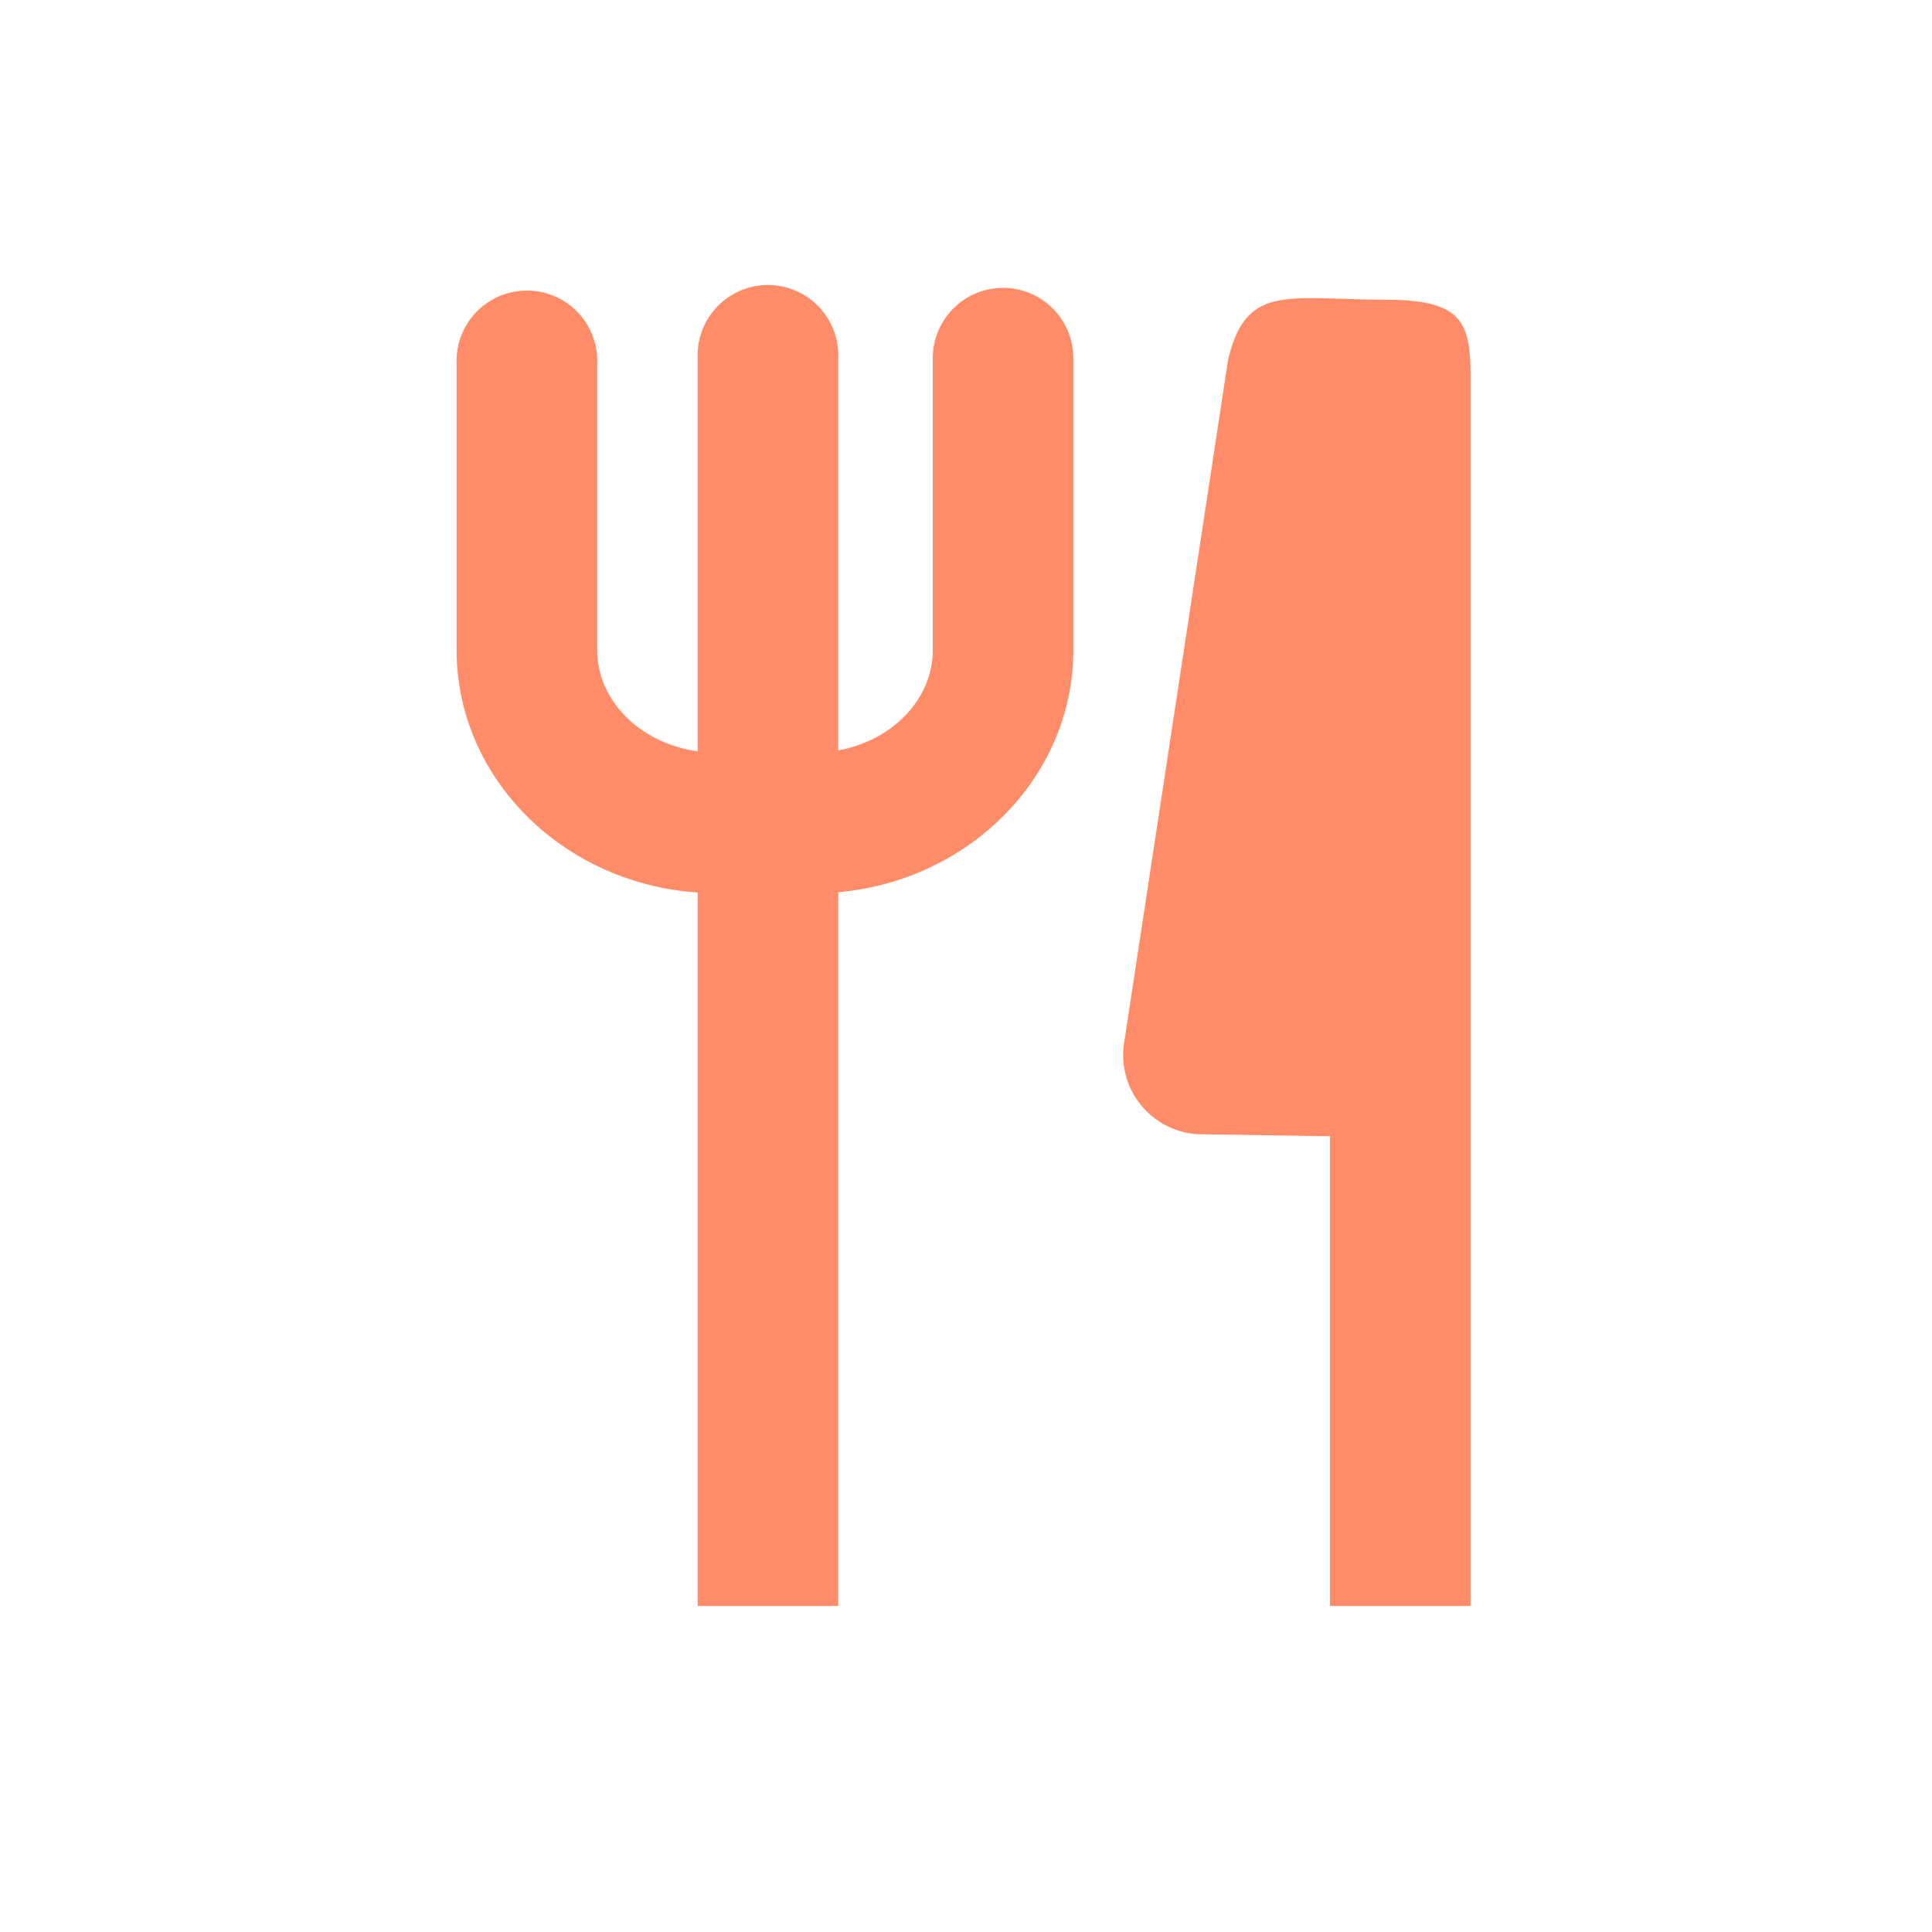 <svg viewBox="0 0 32 32" xmlns="http://www.w3.org/2000/svg"><path d="M22.96 4.965c1.27 0 1.397.382 1.397 1.279V26.6h-2.329v-7.78l-2.19-.034a1.315 1.315 0 0 1-1.213-1.553l1.712-11.25.011-.049c.3-1.245.998-.97 2.612-.97zm-6.346-.197c.643 0 1.164.522 1.164 1.166v4.832c0 2.093-1.712 3.818-3.894 4.012V26.6h-2.328V14.783c-2.228-.15-3.993-1.892-3.993-4.017V6.012a1.165 1.165 0 1 1 2.329 0v4.754c0 .847.722 1.549 1.664 1.678v-6.51a1.165 1.165 0 1 1 2.328 0v6.495c.893-.162 1.566-.846 1.566-1.663V5.934c0-.644.521-1.166 1.164-1.166z" fill="#FF8C68" fill-rule="evenodd"/></svg>